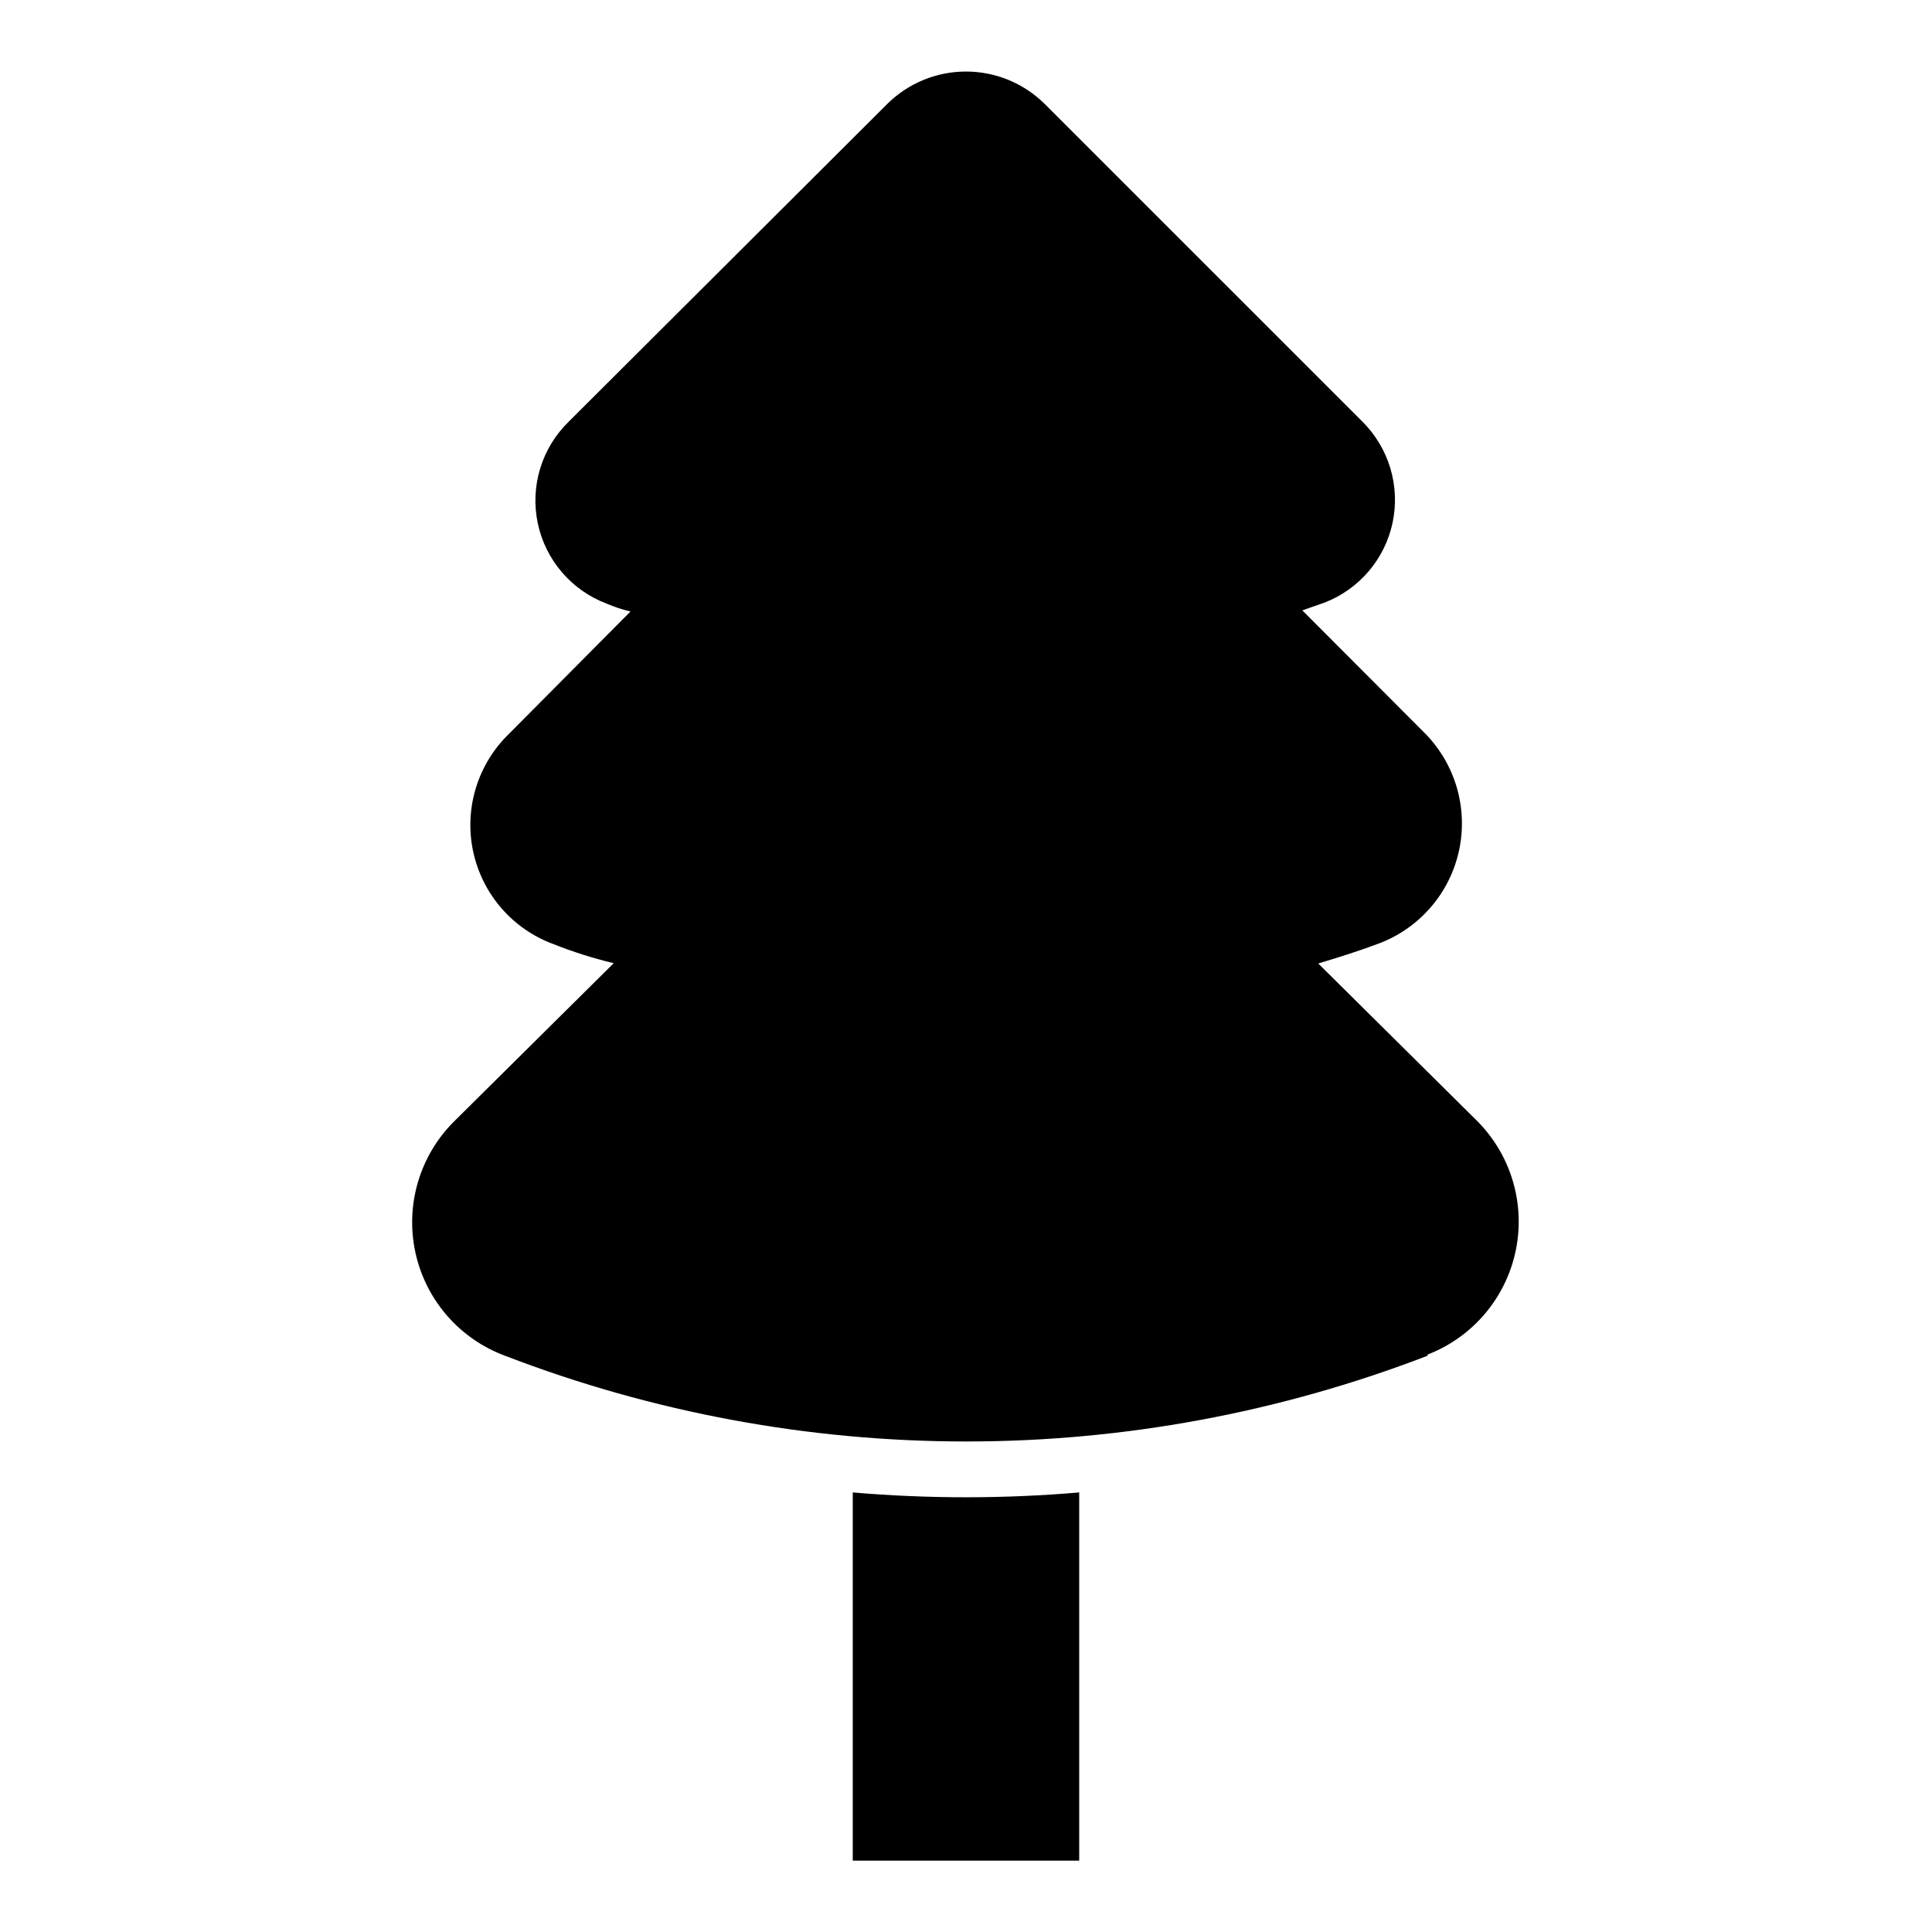 <?xml version="1.0" encoding="UTF-8"?>
<!-- Uploaded to: SVG Repo, www.svgrepo.com, Generator: SVG Repo Mixer Tools -->
<svg fill="#000000" width="800px" height="800px" version="1.1" viewBox="144 144 512 512" xmlns="http://www.w3.org/2000/svg">
 <g>
  <path d="m522.32 503.28c-78.68 30.301-165.81 30.301-244.5 0-12.059-4.477-21.004-14.785-23.734-27.355-2.731-12.566 1.133-25.66 10.25-34.734l42.305-41.934c-5.422-1.297-10.746-2.981-15.93-5.039-10.879-3.988-18.941-13.293-21.336-24.633-2.394-11.336 1.219-23.109 9.559-31.156l32.152-32.375c-2.156-0.504-4.262-1.199-6.297-2.078-9.344-3.519-16.242-11.57-18.285-21.348-2.043-9.773 1.055-19.914 8.211-26.883l84.535-84.312c5.539-5.434 12.988-8.473 20.746-8.473 7.754 0 15.203 3.039 20.742 8.473l84.316 84.312c7.016 6.965 10.031 17.004 8.016 26.684-2.019 9.68-8.801 17.676-18.02 21.254l-5.926 2.074 32.305 32.379-0.004-0.004c8.148 8.121 11.637 19.812 9.277 31.07-2.363 11.258-10.258 20.559-20.98 24.719-5.484 2.074-10.891 3.777-16.375 5.41l41.934 41.562c9.102 9.016 13.016 22.031 10.395 34.57-2.617 12.539-11.41 22.898-23.359 27.52"/>
  <path d="m430 637.09v-97.578c-19.969 1.707-40.043 1.707-60.012 0v97.578z"/>
 </g>
</svg>